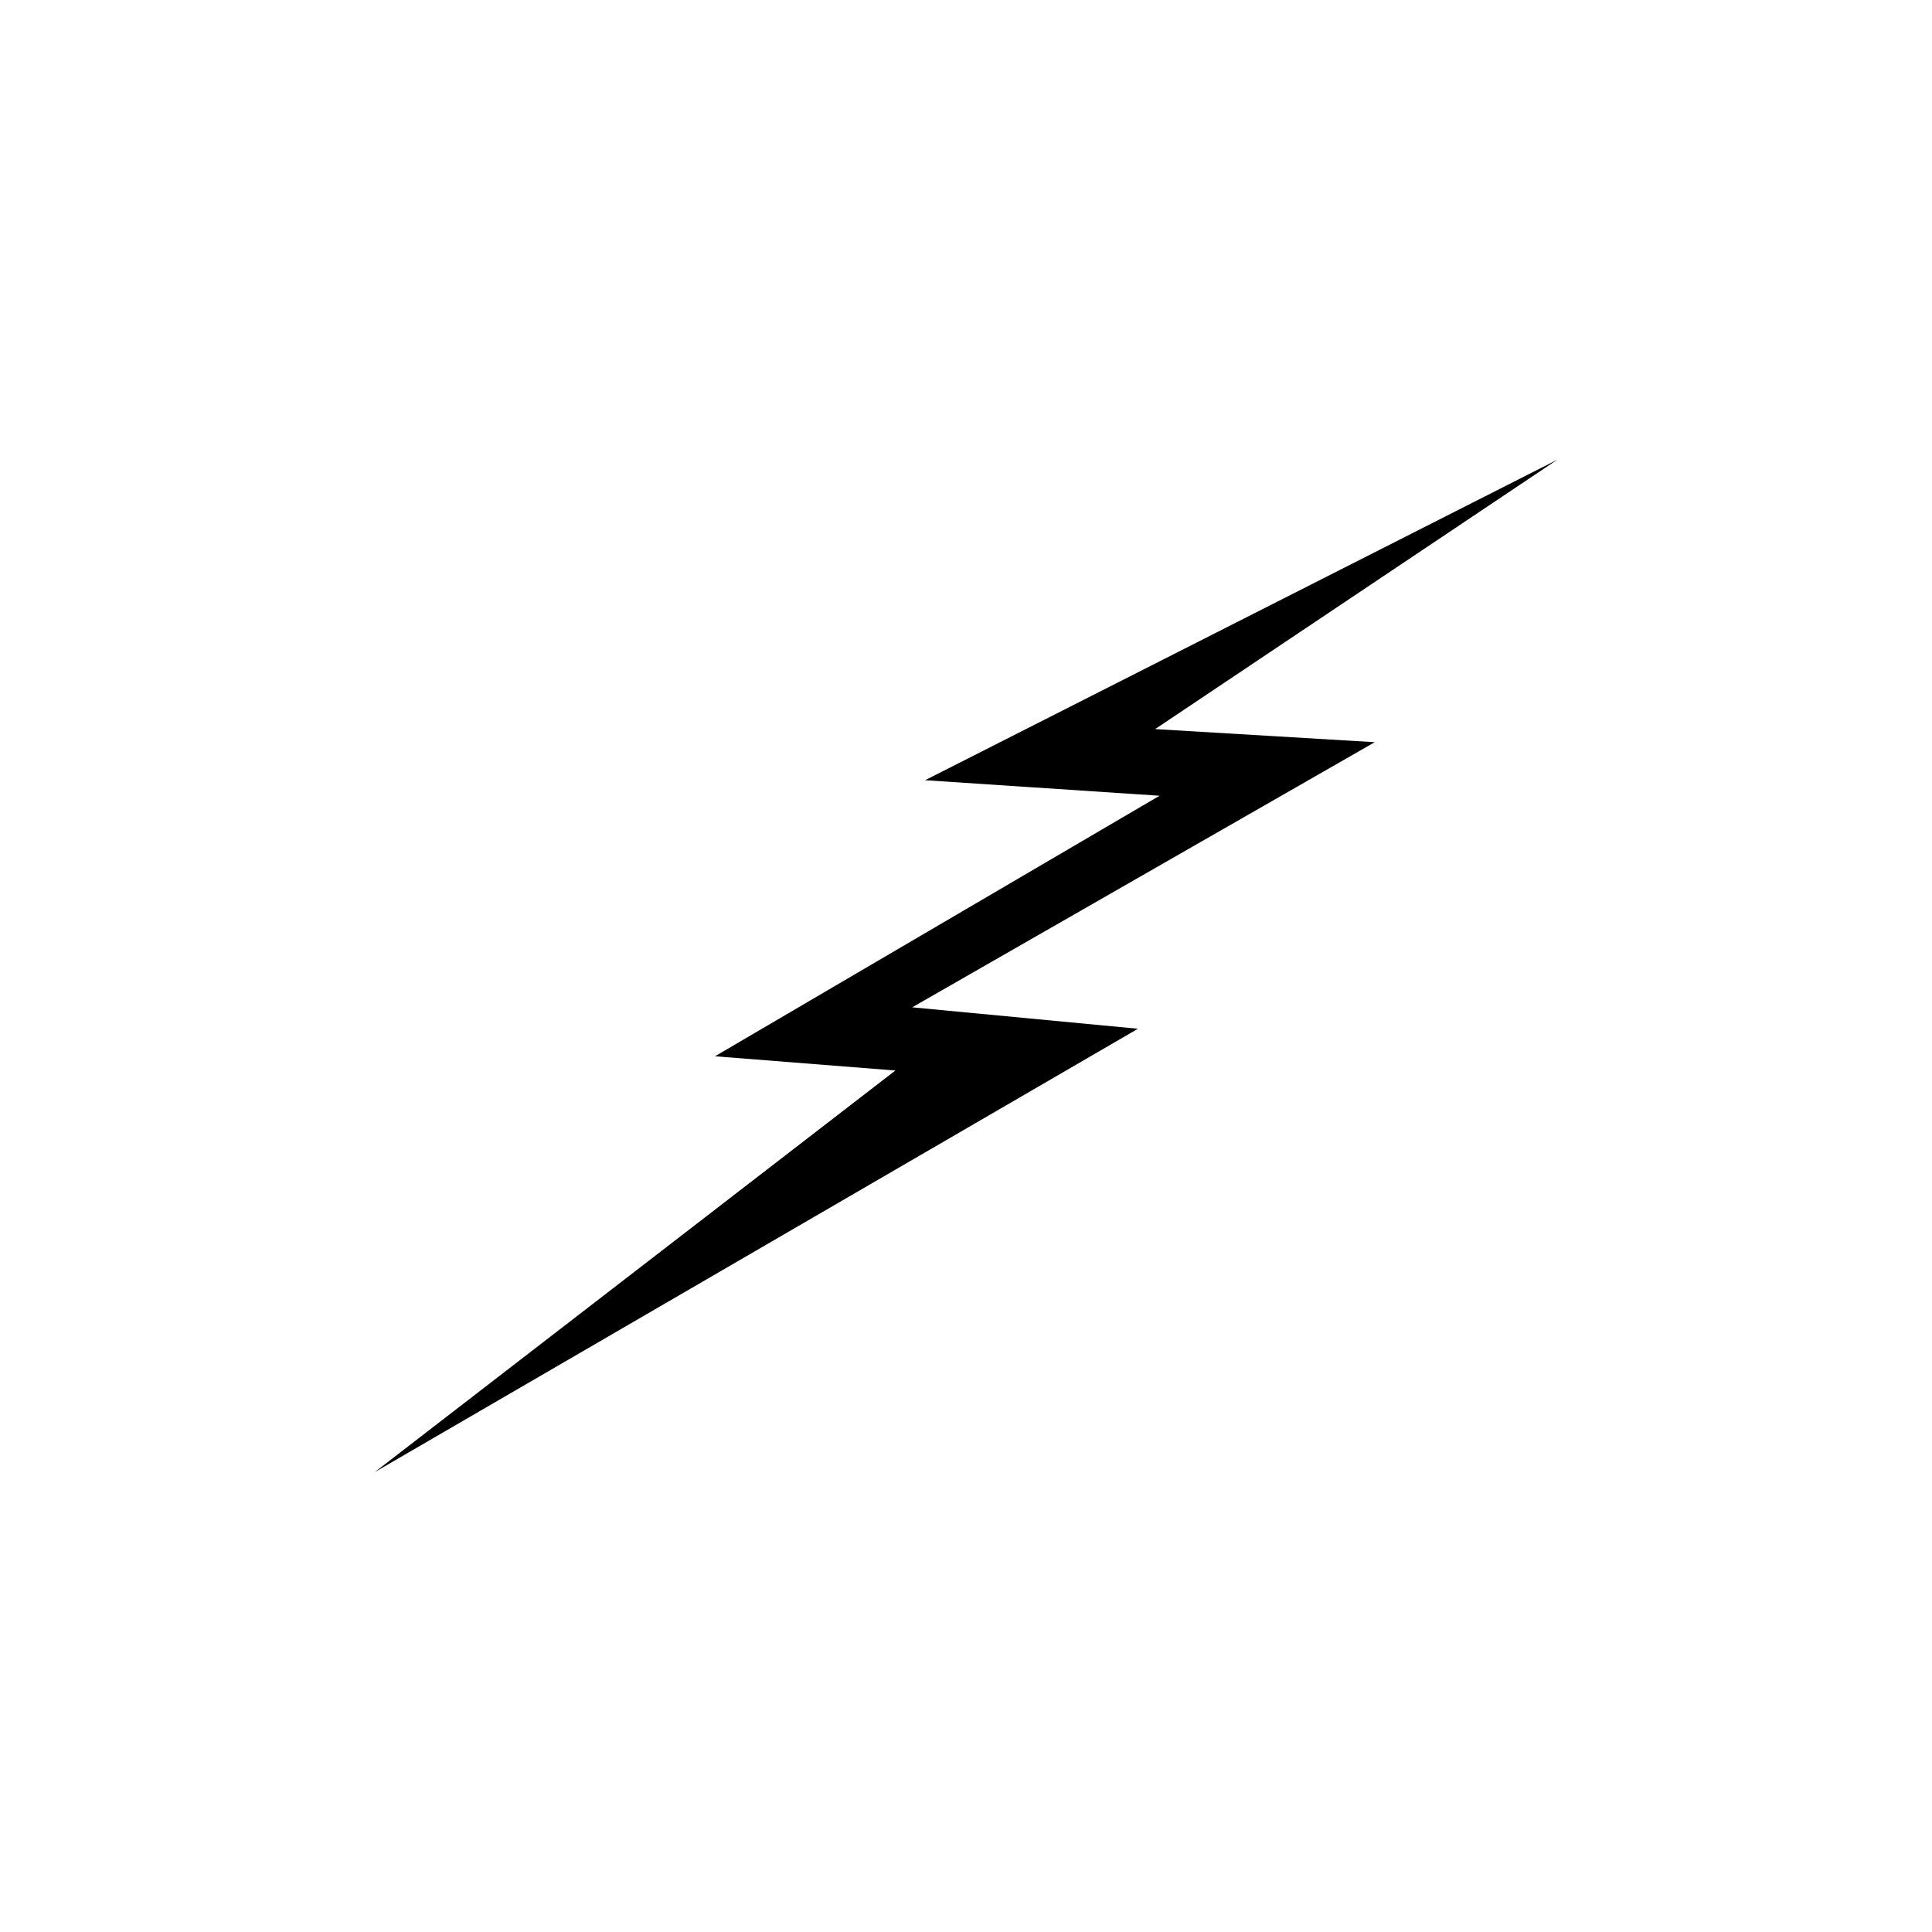 <svg xmlns="http://www.w3.org/2000/svg" xmlns:xlink="http://www.w3.org/1999/xlink" width="500" viewBox="0 0 375 375" height="500" preserveAspectRatio="xMidYMid meet"><defs><clipPath id="d8c0fb11c6"><path d="M 72 89 L 303 89 L 303 286 L 72 286 Z M 72 89 " clip-rule="nonzero"></path></clipPath><clipPath id="e02202c0f8"><path d="M 165.488 37.594 L 302.477 88.805 L 209.512 337.496 L 72.52 286.285 Z M 165.488 37.594 " clip-rule="nonzero"></path></clipPath><clipPath id="fbfefdcf03"><path d="M 165.488 37.594 L 302.477 88.805 L 209.512 337.496 L 72.52 286.285 Z M 165.488 37.594 " clip-rule="nonzero"></path></clipPath></defs><rect x="-37.5" width="450" fill="#ffffff" y="-37.5" height="450" fill-opacity="1"></rect><rect x="-37.5" width="450" fill="#ffffff" y="-37.5" height="450" fill-opacity="1"></rect><g clip-path="url(#d8c0fb11c6)"><g clip-path="url(#e02202c0f8)"><g clip-path="url(#fbfefdcf03)"><path fill="#000000" d="M 302.25 89.242 L 179.555 151.441 L 225.07 154.453 L 138.777 205.023 L 173.793 207.785 L 72.719 285.75 L 220.879 199.68 L 177.059 195.52 L 266.84 144.059 L 224.207 141.516 Z M 302.25 89.242 " fill-opacity="1" fill-rule="nonzero"></path></g></g></g></svg>